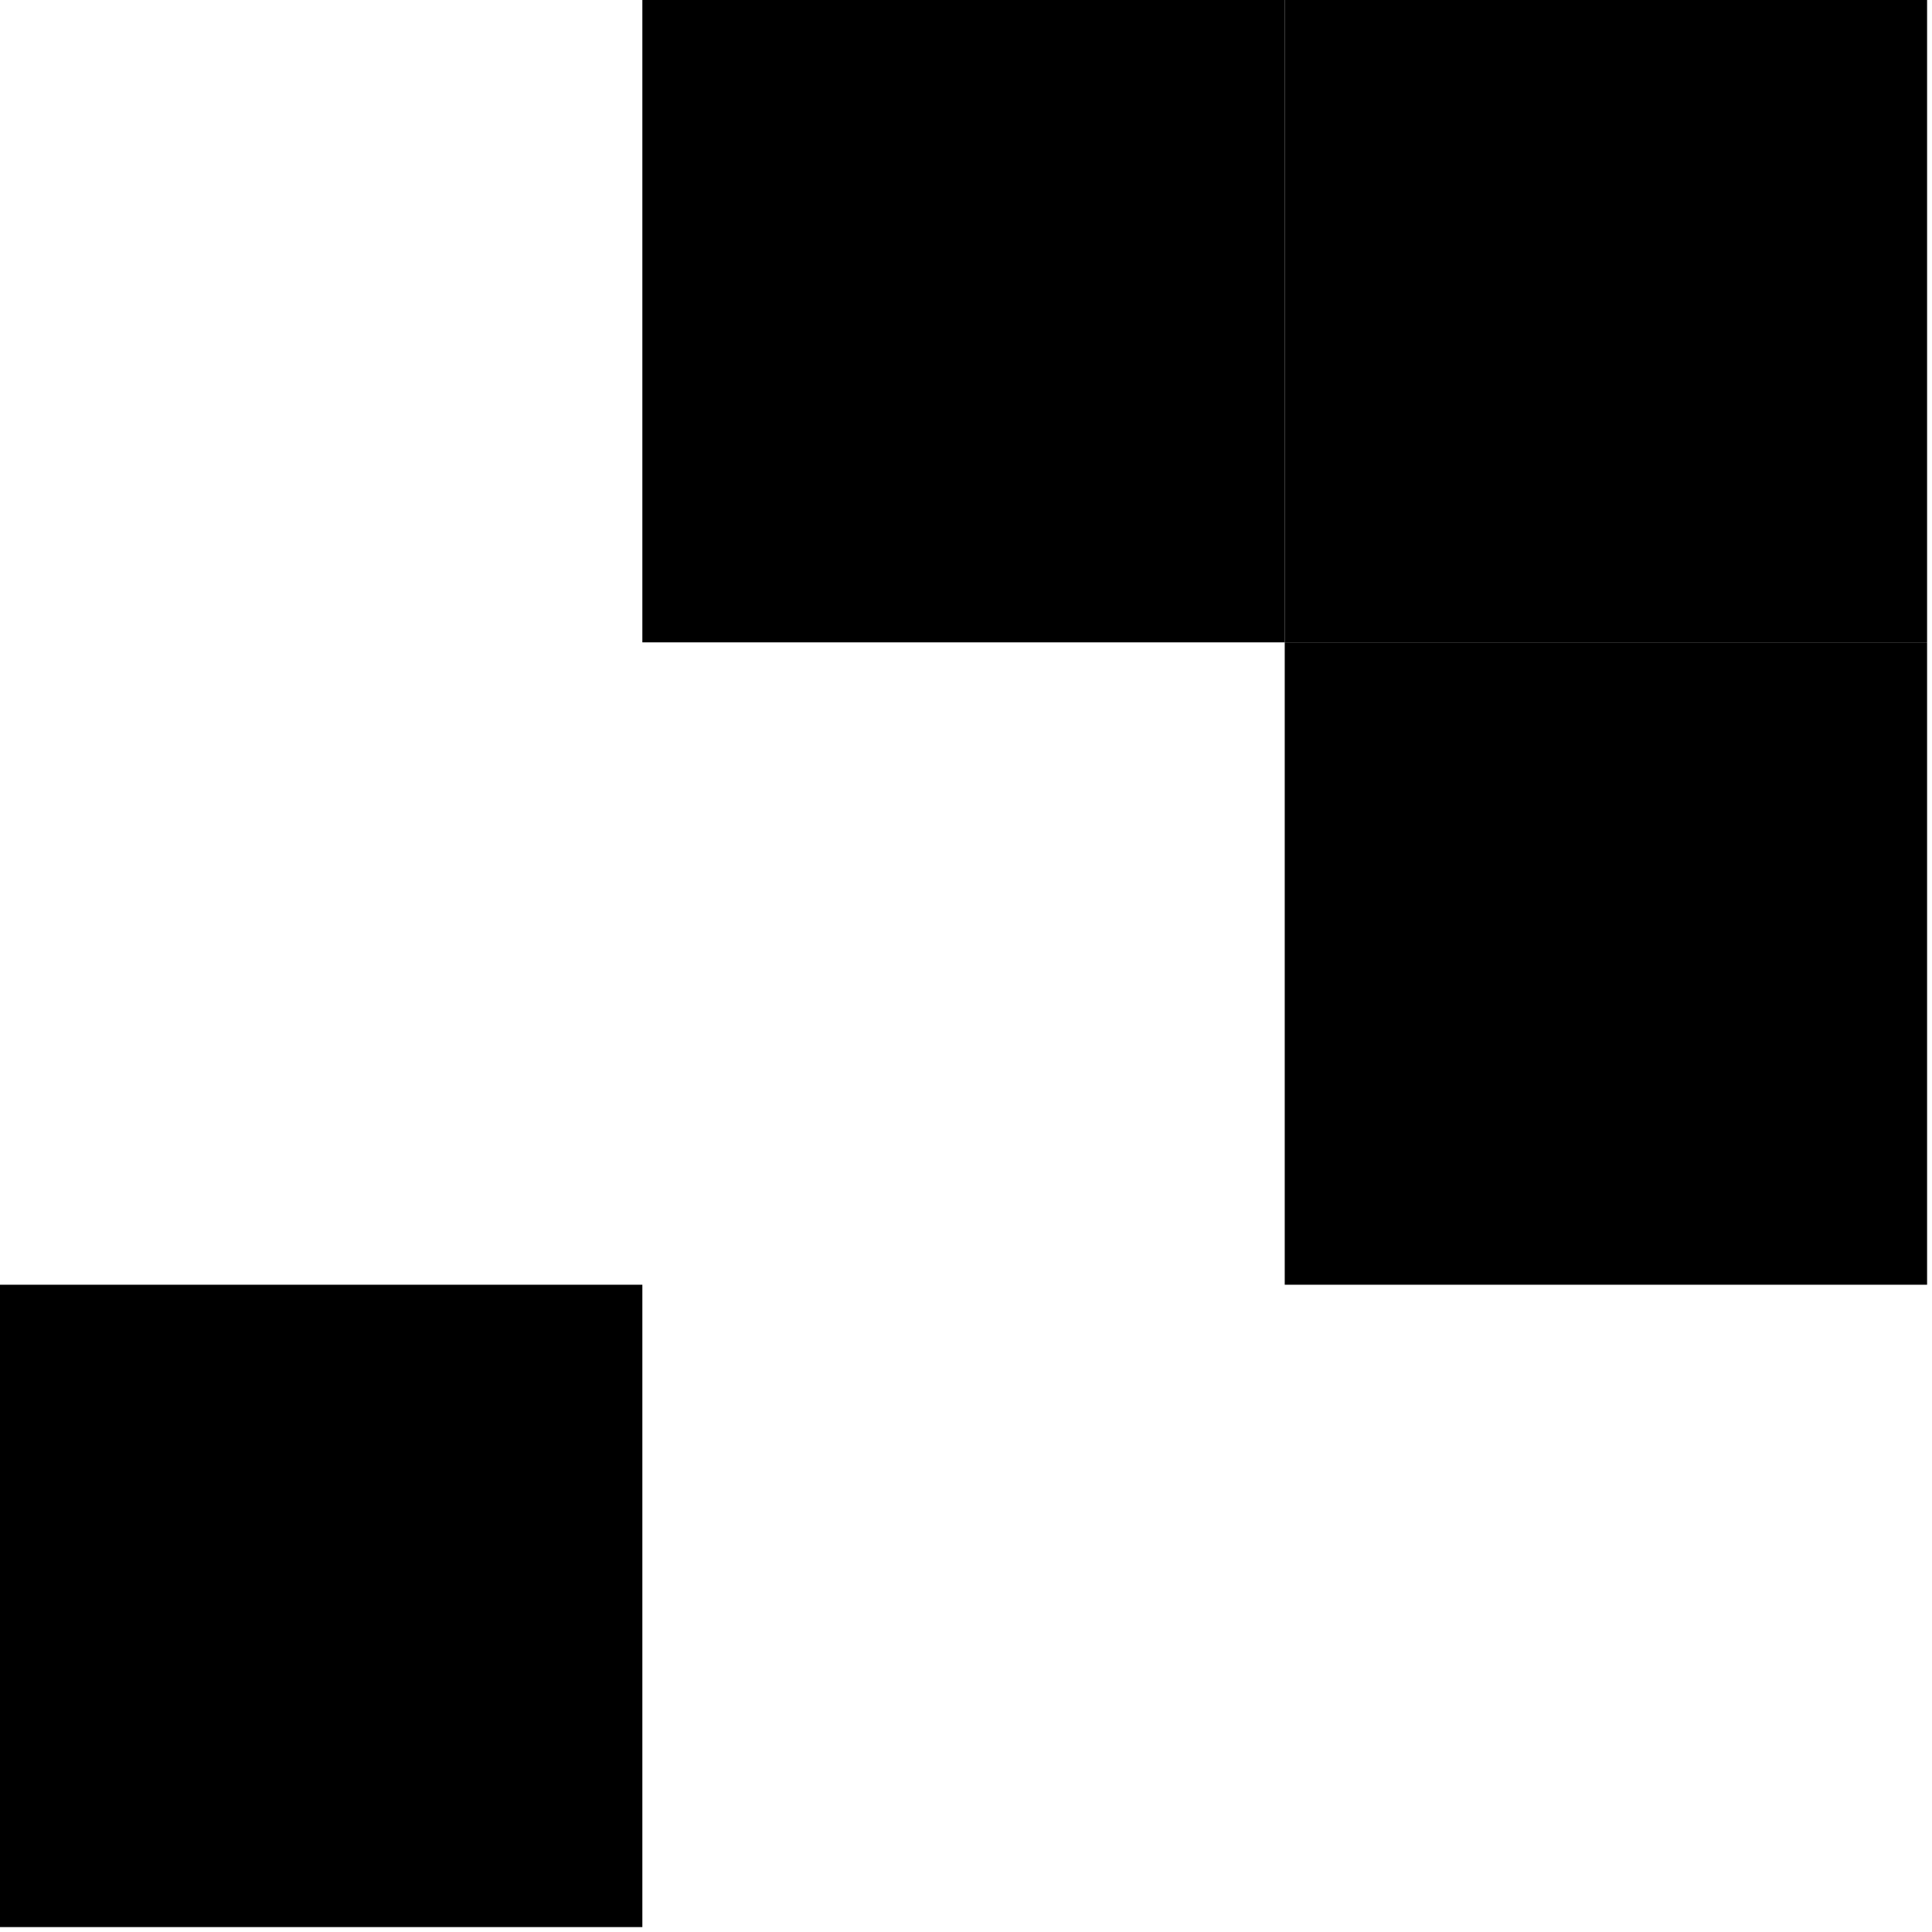 <svg width="79" height="79" viewBox="0 0 79 79" fill="none" xmlns="http://www.w3.org/2000/svg">
<path d="M52.533 0H26.266V26.266H52.533V0Z" fill="black"/>
<path d="M78.799 0H52.533V26.266H78.799V0Z" fill="black"/>
<path d="M26.266 52.533H0V78.799H26.266V52.533Z" fill="black"/>
<path d="M78.799 26.266H52.533V52.533H78.799V26.266Z" fill="black"/>
</svg>
